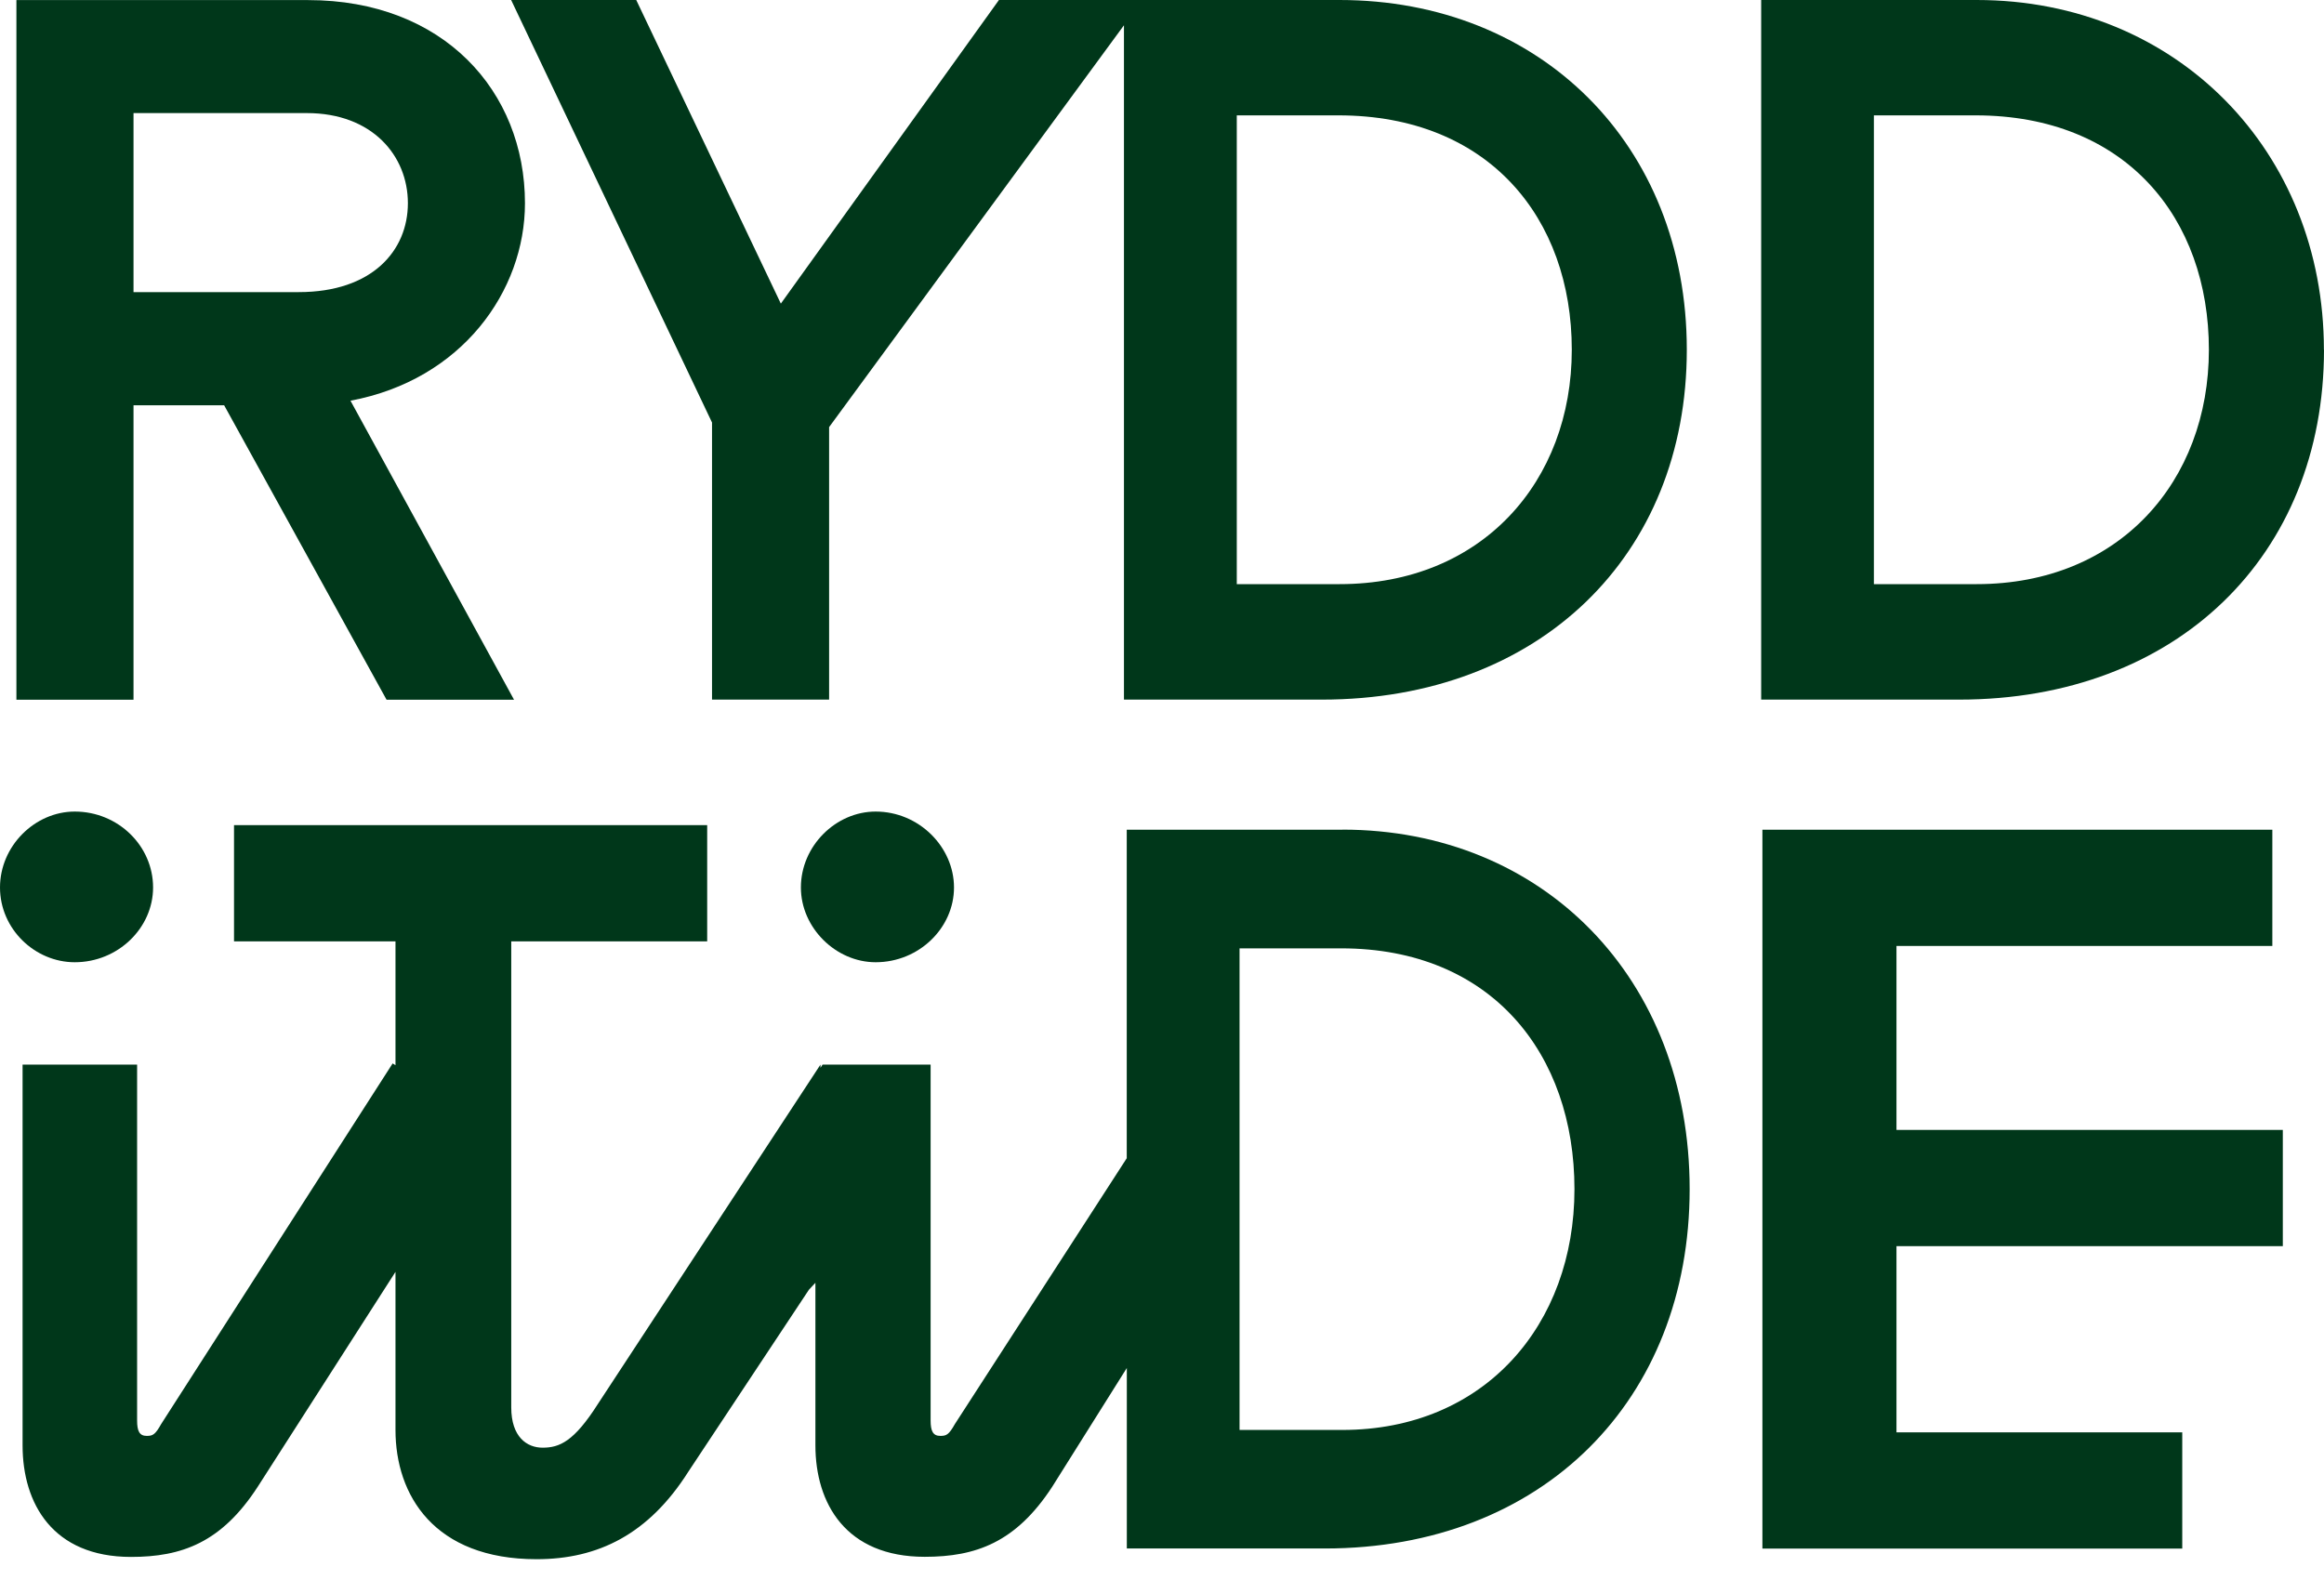 <?xml version="1.0" encoding="UTF-8" standalone="no"?><!DOCTYPE svg PUBLIC "-//W3C//DTD SVG 1.1//EN" "http://www.w3.org/Graphics/SVG/1.1/DTD/svg11.dtd"><svg width="100%" height="100%" viewBox="0 0 100 68" version="1.1" xmlns="http://www.w3.org/2000/svg" xmlns:xlink="http://www.w3.org/1999/xlink" xml:space="preserve" xmlns:serif="http://www.serif.com/" style="fill-rule:evenodd;clip-rule:evenodd;stroke-linejoin:round;stroke-miterlimit:2;"><g id="Layer_1"><g id="Group"><path id="Vector" d="M6.587,38.195c0,-1.788 -1.503,-3.267 -3.371,-3.267c-1.713,-0 -3.216,1.479 -3.216,3.267c0,1.789 1.503,3.218 3.216,3.218c1.868,0 3.371,-1.479 3.371,-3.218Z" style="fill:#00371a;fill-rule:nonzero;"/><path id="Vector_2" d="M57.761,35.71l-9.278,-0l-0,14.138l-7.394,11.439c-0.262,0.462 -0.365,0.511 -0.627,0.511c-0.315,-0 -0.418,-0.206 -0.418,-0.663l0,-15.317l-4.649,-0l-0.09,0.14l-0,-0.14l-9.574,14.6c-1.036,1.631 -1.659,1.887 -2.384,1.887c-0.676,-0 -1.348,-0.462 -1.348,-1.735l0,-20.055l8.431,-0l-0,-5.003l-20.36,0l0,5.003l6.948,-0l-0,5.328l-0.123,-0.075l-9.959,15.519c-0.258,0.462 -0.364,0.511 -0.622,0.511c-0.312,-0 -0.414,-0.206 -0.414,-0.663l0,-15.317l-4.928,-0l-0,16.388c-0,2.501 1.294,4.801 4.666,4.801c2.179,-0 3.891,-0.614 5.448,-3.013l5.932,-9.255l-0,6.803c-0,2.807 1.659,5.563 6.071,5.563c2.646,0 4.825,-1.071 6.538,-3.778l5.182,-7.821l0.278,-0.297l0,6.993c0,2.501 1.307,4.8 4.703,4.8c2.196,0 3.921,-0.614 5.485,-3.012l3.212,-5.114l-0,7.768l8.517,-0c9.373,-0 15.701,-6.383 15.701,-15.469c0,-9.086 -6.328,-15.469 -14.94,-15.469l-0.004,0.004Zm0,25.832l-4.424,0l-0,-20.727l4.375,0c6.469,0 10.036,4.545 10.036,10.364c0,5.818 -3.854,10.363 -9.991,10.363l0.004,0Z" style="fill:#00371a;fill-rule:nonzero;"/><path id="Vector_3" d="M81.604,40.713l16.173,-0l-0,-5.003l-21.942,0l0,30.939l18.066,-0l0,-5.003l-12.297,0l-0,-8.015l16.624,0l-0,-5.002l-16.624,-0l-0,-7.916Z" style="fill:#00371a;fill-rule:nonzero;"/><path id="Vector_4" d="M34.462,38.195c0,1.735 1.504,3.218 3.216,3.218c1.868,0 3.372,-1.479 3.372,-3.218c-0,-1.739 -1.504,-3.267 -3.372,-3.267c-1.712,-0 -3.216,1.479 -3.216,3.267Z" style="fill:#00371a;fill-rule:nonzero;"/><path id="Vector_5" d="M5.745,17.443l3.9,-0l6.988,12.671l5.485,0l-7.037,-12.869c4.793,-0.894 7.508,-4.722 7.508,-8.497c0,-4.821 -3.506,-8.744 -9.335,-8.744l-12.548,0l0,30.11l5.039,0l-0,-12.671Zm-0,-12.576l7.459,-0c2.815,-0 4.347,1.837 4.347,3.877c-0,2.04 -1.532,3.828 -4.695,3.828l-7.111,0l-0,-7.705Z" style="fill:#00371a;fill-rule:nonzero;"/><path id="Vector_6" d="M30.638,30.11l5.038,-0l0,-11.728l12.687,-17.294l0,29.022l8.517,-0c9.372,-0 15.702,-6.21 15.702,-15.057c-0,-8.847 -6.33,-15.053 -14.944,-15.053l-14.654,0l-9.385,13.067l-6.222,-13.067l-5.383,0l8.644,18.185l-0,11.925Zm22.58,-25.145l4.374,0c6.469,0 10.041,4.426 10.041,10.088c0,5.662 -3.855,10.087 -9.991,10.087l-4.424,0l-0,-20.175Z" style="fill:#00371a;fill-rule:nonzero;"/><path id="Vector_7" d="M99.996,15.057c-0,-8.546 -6.329,-15.057 -14.94,-15.057l-9.274,0l0,30.11l8.517,-0c9.373,-0 15.701,-6.21 15.701,-15.057l-0.004,0.004Zm-19.364,-10.092l4.375,0c6.469,0 10.04,4.426 10.04,10.088c0,5.662 -3.854,10.087 -9.991,10.087l-4.424,0l-0,-20.175Z" style="fill:#00371a;fill-rule:nonzero;"/></g></g></svg>